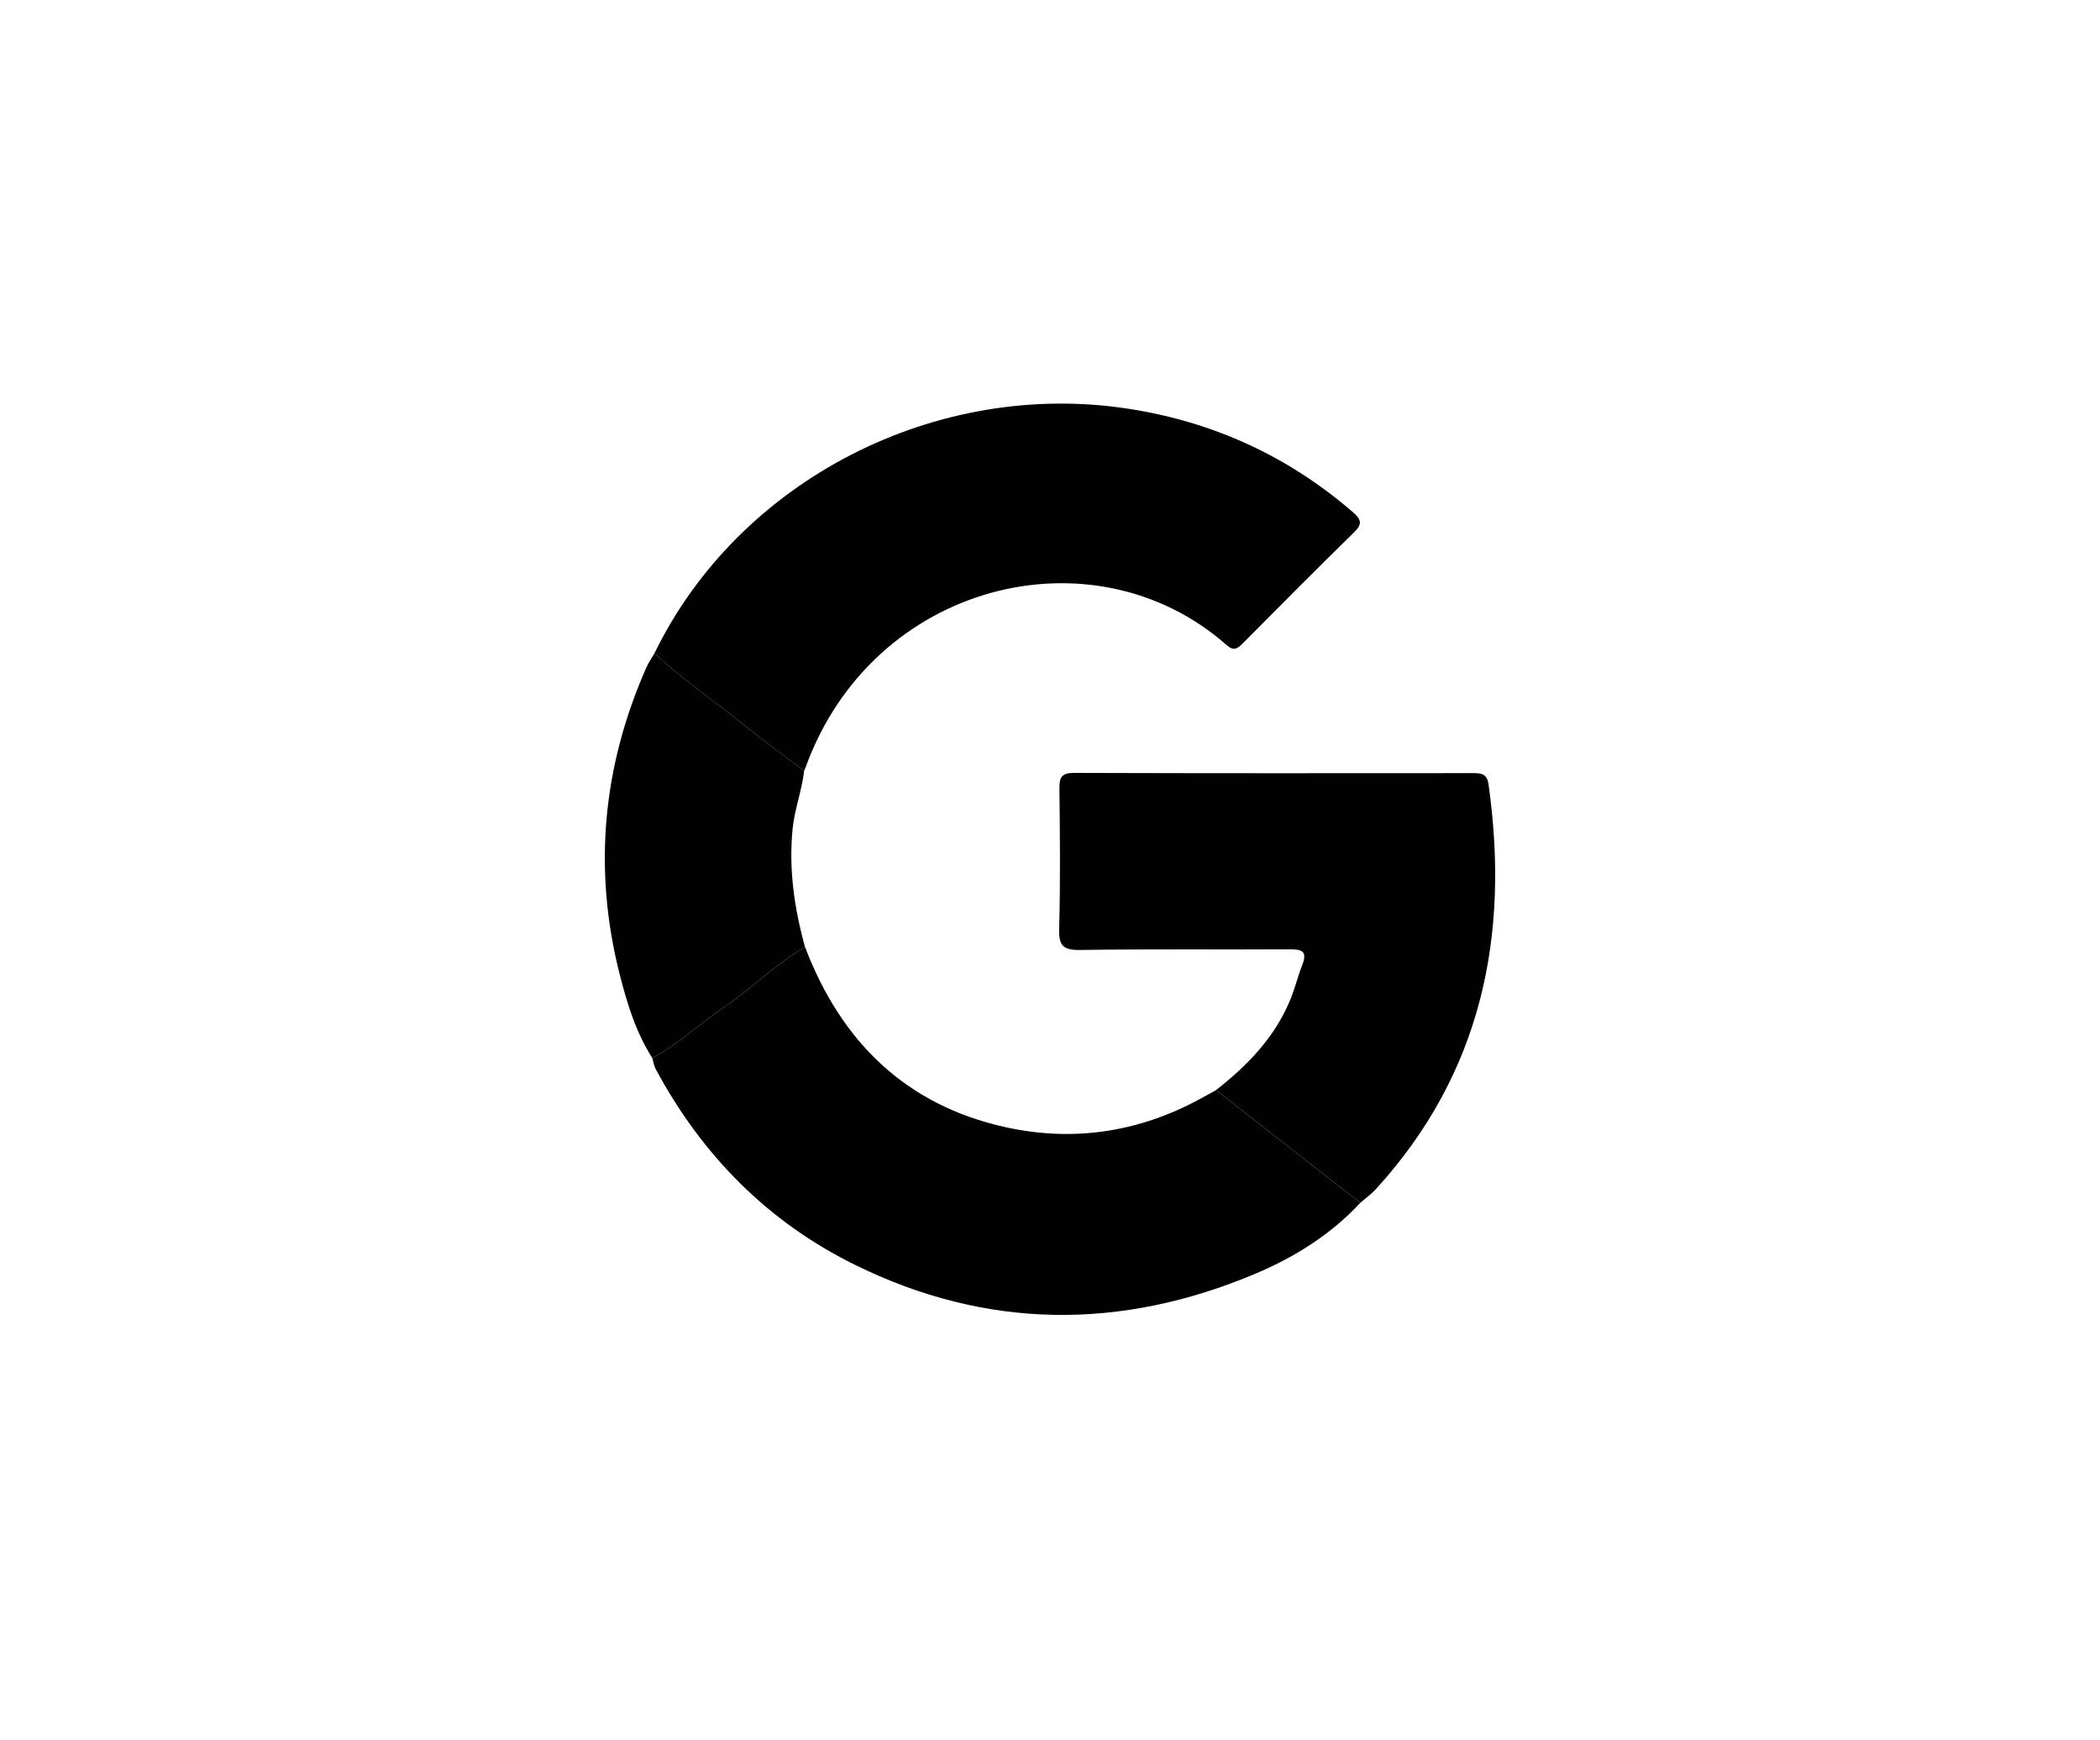 <?xml version="1.0" encoding="utf-8"?>
<!-- Generator: Adobe Illustrator 15.1.0, SVG Export Plug-In . SVG Version: 6.00 Build 0)  -->
<!DOCTYPE svg PUBLIC "-//W3C//DTD SVG 1.1//EN" "http://www.w3.org/Graphics/SVG/1.1/DTD/svg11.dtd">
<svg version="1.1" id="Layer_1" xmlns="http://www.w3.org/2000/svg" xmlns:xlink="http://www.w3.org/1999/xlink" x="0px" y="0px"
	 width="99px" height="82px" viewBox="0 0 99 82" enable-background="new 0 0 99 82" xml:space="preserve">
<g>
	<path fill="#010101" d="M30.853,30.793c3.975-8.176,13.305-12.953,22.41-11.517c3.974,0.627,7.466,2.232,10.508,4.857
		c0.405,0.351,0.472,0.56,0.057,0.964c-1.768,1.726-3.505,3.48-5.246,5.232c-0.254,0.256-0.425,0.367-0.767,0.066
		c-6.269-5.515-16.689-2.958-19.844,5.791c-0.018,0.05-0.042,0.097-0.063,0.144c-0.935-0.709-1.889-1.394-2.798-2.132
		C33.699,33.053,32.188,32.033,30.853,30.793z"/>
	<path fill="#010101" d="M64.128,56.693c-1.384,1.49-3.084,2.555-4.923,3.332c-6.345,2.679-12.682,2.653-18.899-0.409
		c-4.127-2.033-7.217-5.179-9.393-9.224c-0.085-0.156-0.108-0.347-0.16-0.521c1.245-0.676,2.276-1.652,3.441-2.442
		c1.292-0.876,2.394-2.011,3.758-2.793c1.697,4.456,4.744,7.458,9.465,8.495c3.183,0.699,6.266,0.235,9.153-1.333
		c0.253-0.138,0.505-0.278,0.758-0.417C59.594,53.152,61.861,54.923,64.128,56.693z"/>
	<path fill="#010101" d="M64.128,56.693c-2.267-1.771-4.534-3.541-6.801-5.313c1.485-1.163,2.776-2.49,3.505-4.271
		c0.218-0.533,0.353-1.1,0.563-1.636c0.26-0.661-0.049-0.731-0.616-0.729c-3.285,0.02-6.571-0.017-9.855,0.031
		c-0.797,0.011-1.016-0.193-0.993-0.998c0.063-2.206,0.036-4.415,0.013-6.622c-0.007-0.528,0.116-0.727,0.691-0.725
		c6.255,0.021,12.51,0.015,18.764,0.011c0.389,0,0.699-0.008,0.774,0.526c1.006,7.121-0.317,13.59-5.282,19.05
		C64.665,56.271,64.383,56.471,64.128,56.693z"/>
	<path fill="#010101" d="M37.951,44.637c-1.364,0.781-2.466,1.917-3.758,2.793c-1.165,0.79-2.196,1.767-3.441,2.442
		c-0.771-1.211-1.189-2.57-1.536-3.937c-1.262-4.96-0.812-9.787,1.252-14.466c0.104-0.236,0.255-0.453,0.384-0.678
		c1.335,1.24,2.847,2.261,4.259,3.407c0.909,0.738,1.863,1.423,2.798,2.132c-0.104,0.93-0.452,1.806-0.544,2.744
		C37.179,40.975,37.447,42.815,37.951,44.637z"/>
</g>
</svg>
